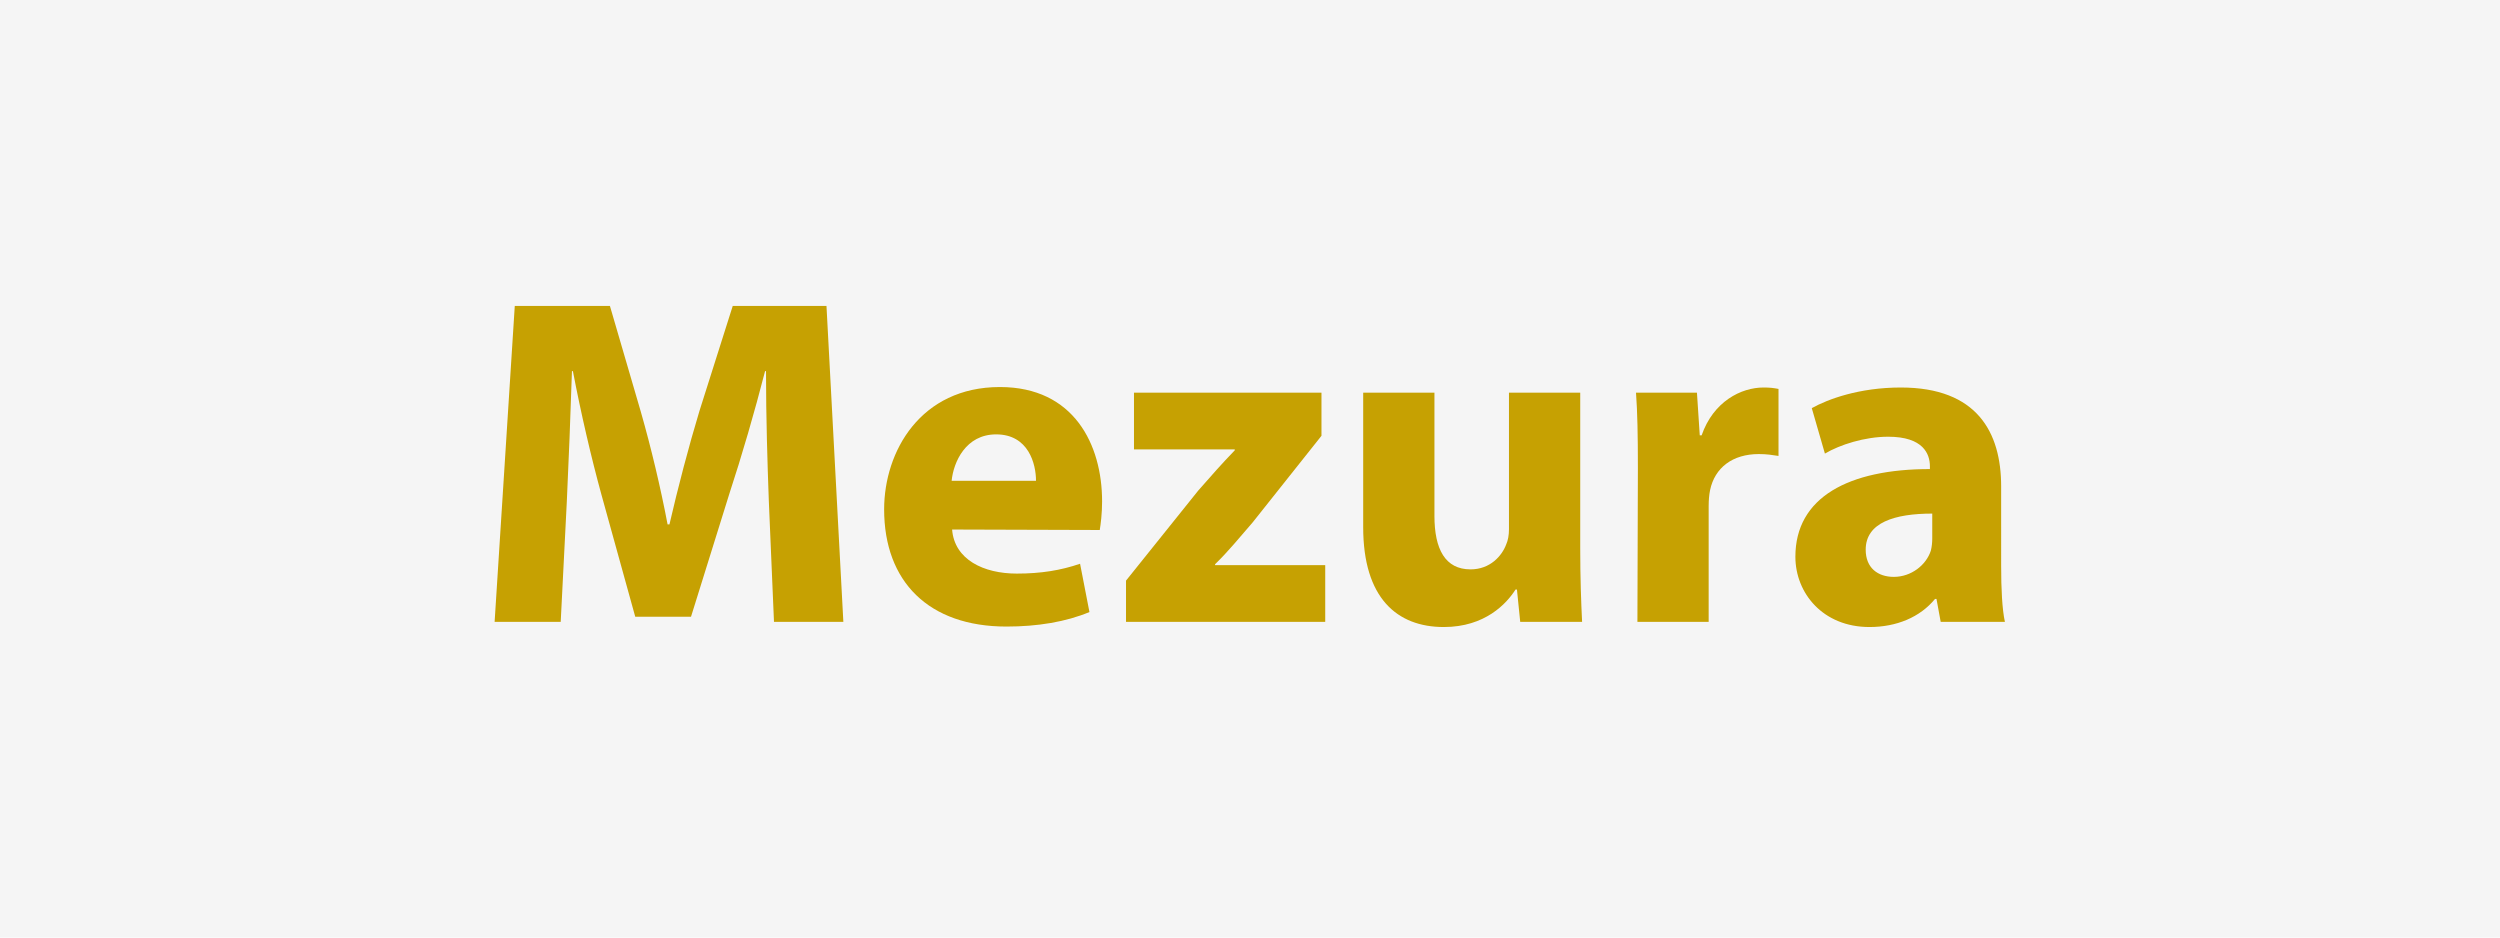 <?xml version="1.0" encoding="utf-8"?>
<!-- Generator: Adobe Illustrator 15.1.0, SVG Export Plug-In . SVG Version: 6.00 Build 0)  -->
<!DOCTYPE svg PUBLIC "-//W3C//DTD SVG 1.1//EN" "http://www.w3.org/Graphics/SVG/1.1/DTD/svg11.dtd">
<svg version="1.1" xmlns="http://www.w3.org/2000/svg" xmlns:xlink="http://www.w3.org/1999/xlink" x="0px" y="0px" width="480px"
	 height="180px" viewBox="0 0 480 180" enable-background="new 0 0 480 180" xml:space="preserve">
<g id="Layer_1">
	<g id="Layer_1_2_">
		<g id="Layer_1_1_">
			<rect x="0" fill="#F5F5F5" width="480" height="180"/>
		</g>
	</g>
</g>
<g id="Layer_2">
	<g>
		<rect x="0" y="55.5" fill="none" width="480" height="69"/>
		<path fill="#C6A102" d="M147.614,96.18c-0.27-7.289-0.54-16.019-0.54-24.928h-0.18c-1.98,7.74-4.5,16.379-6.84,23.489
			l-7.379,23.669h-10.709l-6.48-23.399c-1.98-7.199-3.96-15.749-5.49-23.758h-0.18c-0.27,8.189-0.63,17.549-0.99,25.109
			l-1.17,23.039H94.966l3.87-60.658h18.27l5.939,20.339c1.98,6.93,3.78,14.489,5.13,21.599h0.36c1.62-7.02,3.69-14.939,5.76-21.779
			l6.39-20.159h17.999l3.24,60.658h-13.319L147.614,96.18z"/>
		<path fill="#C6A102" d="M182.804,101.67c0.45,5.76,6.03,8.46,12.419,8.46c4.68,0,8.459-0.63,12.149-1.89l1.8,9.27
			c-4.5,1.89-9.99,2.79-15.929,2.79c-14.939,0-23.489-8.64-23.489-22.499c0-11.16,7.02-23.49,22.229-23.49
			c14.219,0,19.619,11.07,19.619,21.959c0,2.34-0.27,4.409-0.45,5.489L182.804,101.67z M198.913,92.311c0-3.24-1.44-8.91-7.65-8.91
			c-5.85,0-8.189,5.31-8.55,8.91H198.913z"/>
		<path fill="#C6A102" d="M216.195,111.479L230.054,94.2c2.52-2.88,4.5-5.129,7.02-7.739v-0.18h-19.349v-10.89h35.999v8.28
			l-13.23,16.649c-2.43,2.79-4.68,5.58-7.2,8.01v0.18h21.149v10.89h-38.249V111.479z"/>
		<path fill="#C6A102" d="M303.403,105.27c0,5.76,0.18,10.44,0.359,14.13h-11.879l-0.631-6.21h-0.27c-1.71,2.7-5.85,7.2-13.77,7.2
			c-9,0-15.479-5.58-15.479-19.17V75.391h13.68v23.669c0,6.39,2.07,10.26,6.93,10.26c3.78,0,6.029-2.61,6.84-4.771
			c0.36-0.81,0.54-1.8,0.54-2.97V75.391h13.68V105.27z"/>
		<path fill="#C6A102" d="M314.474,89.881c0-6.48-0.09-10.71-0.36-14.49h11.699l0.54,8.19h0.36c2.25-6.48,7.56-9.18,11.88-9.18
			c1.26,0,1.89,0.09,2.88,0.27v12.869c-1.17-0.18-2.25-0.36-3.78-0.36c-5.04,0-8.46,2.61-9.359,6.93
			c-0.181,0.899-0.271,1.89-0.271,3.06v22.229h-13.679L314.474,89.881z"/>
		<path fill="#C6A102" d="M384.223,108.78c0,4.14,0.18,8.189,0.72,10.619h-12.329l-0.81-4.41h-0.271c-2.88,3.51-7.38,5.4-12.6,5.4
			c-8.909,0-14.219-6.48-14.219-13.5c0-11.429,10.259-16.829,25.828-16.829v-0.54c0-2.34-1.26-5.669-8.01-5.669
			c-4.499,0-9.27,1.53-12.149,3.24l-2.52-8.729c3.06-1.71,9.09-3.96,17.1-3.96c14.669,0,19.259,8.64,19.259,18.989V108.78z
			 M370.993,98.61c-7.199,0-12.779,1.71-12.779,6.93c0,3.51,2.34,5.22,5.399,5.22c3.33,0,6.21-2.25,7.11-5.04
			c0.18-0.72,0.27-1.529,0.27-2.34V98.61z"/>
	</g>
</g>
</svg>
